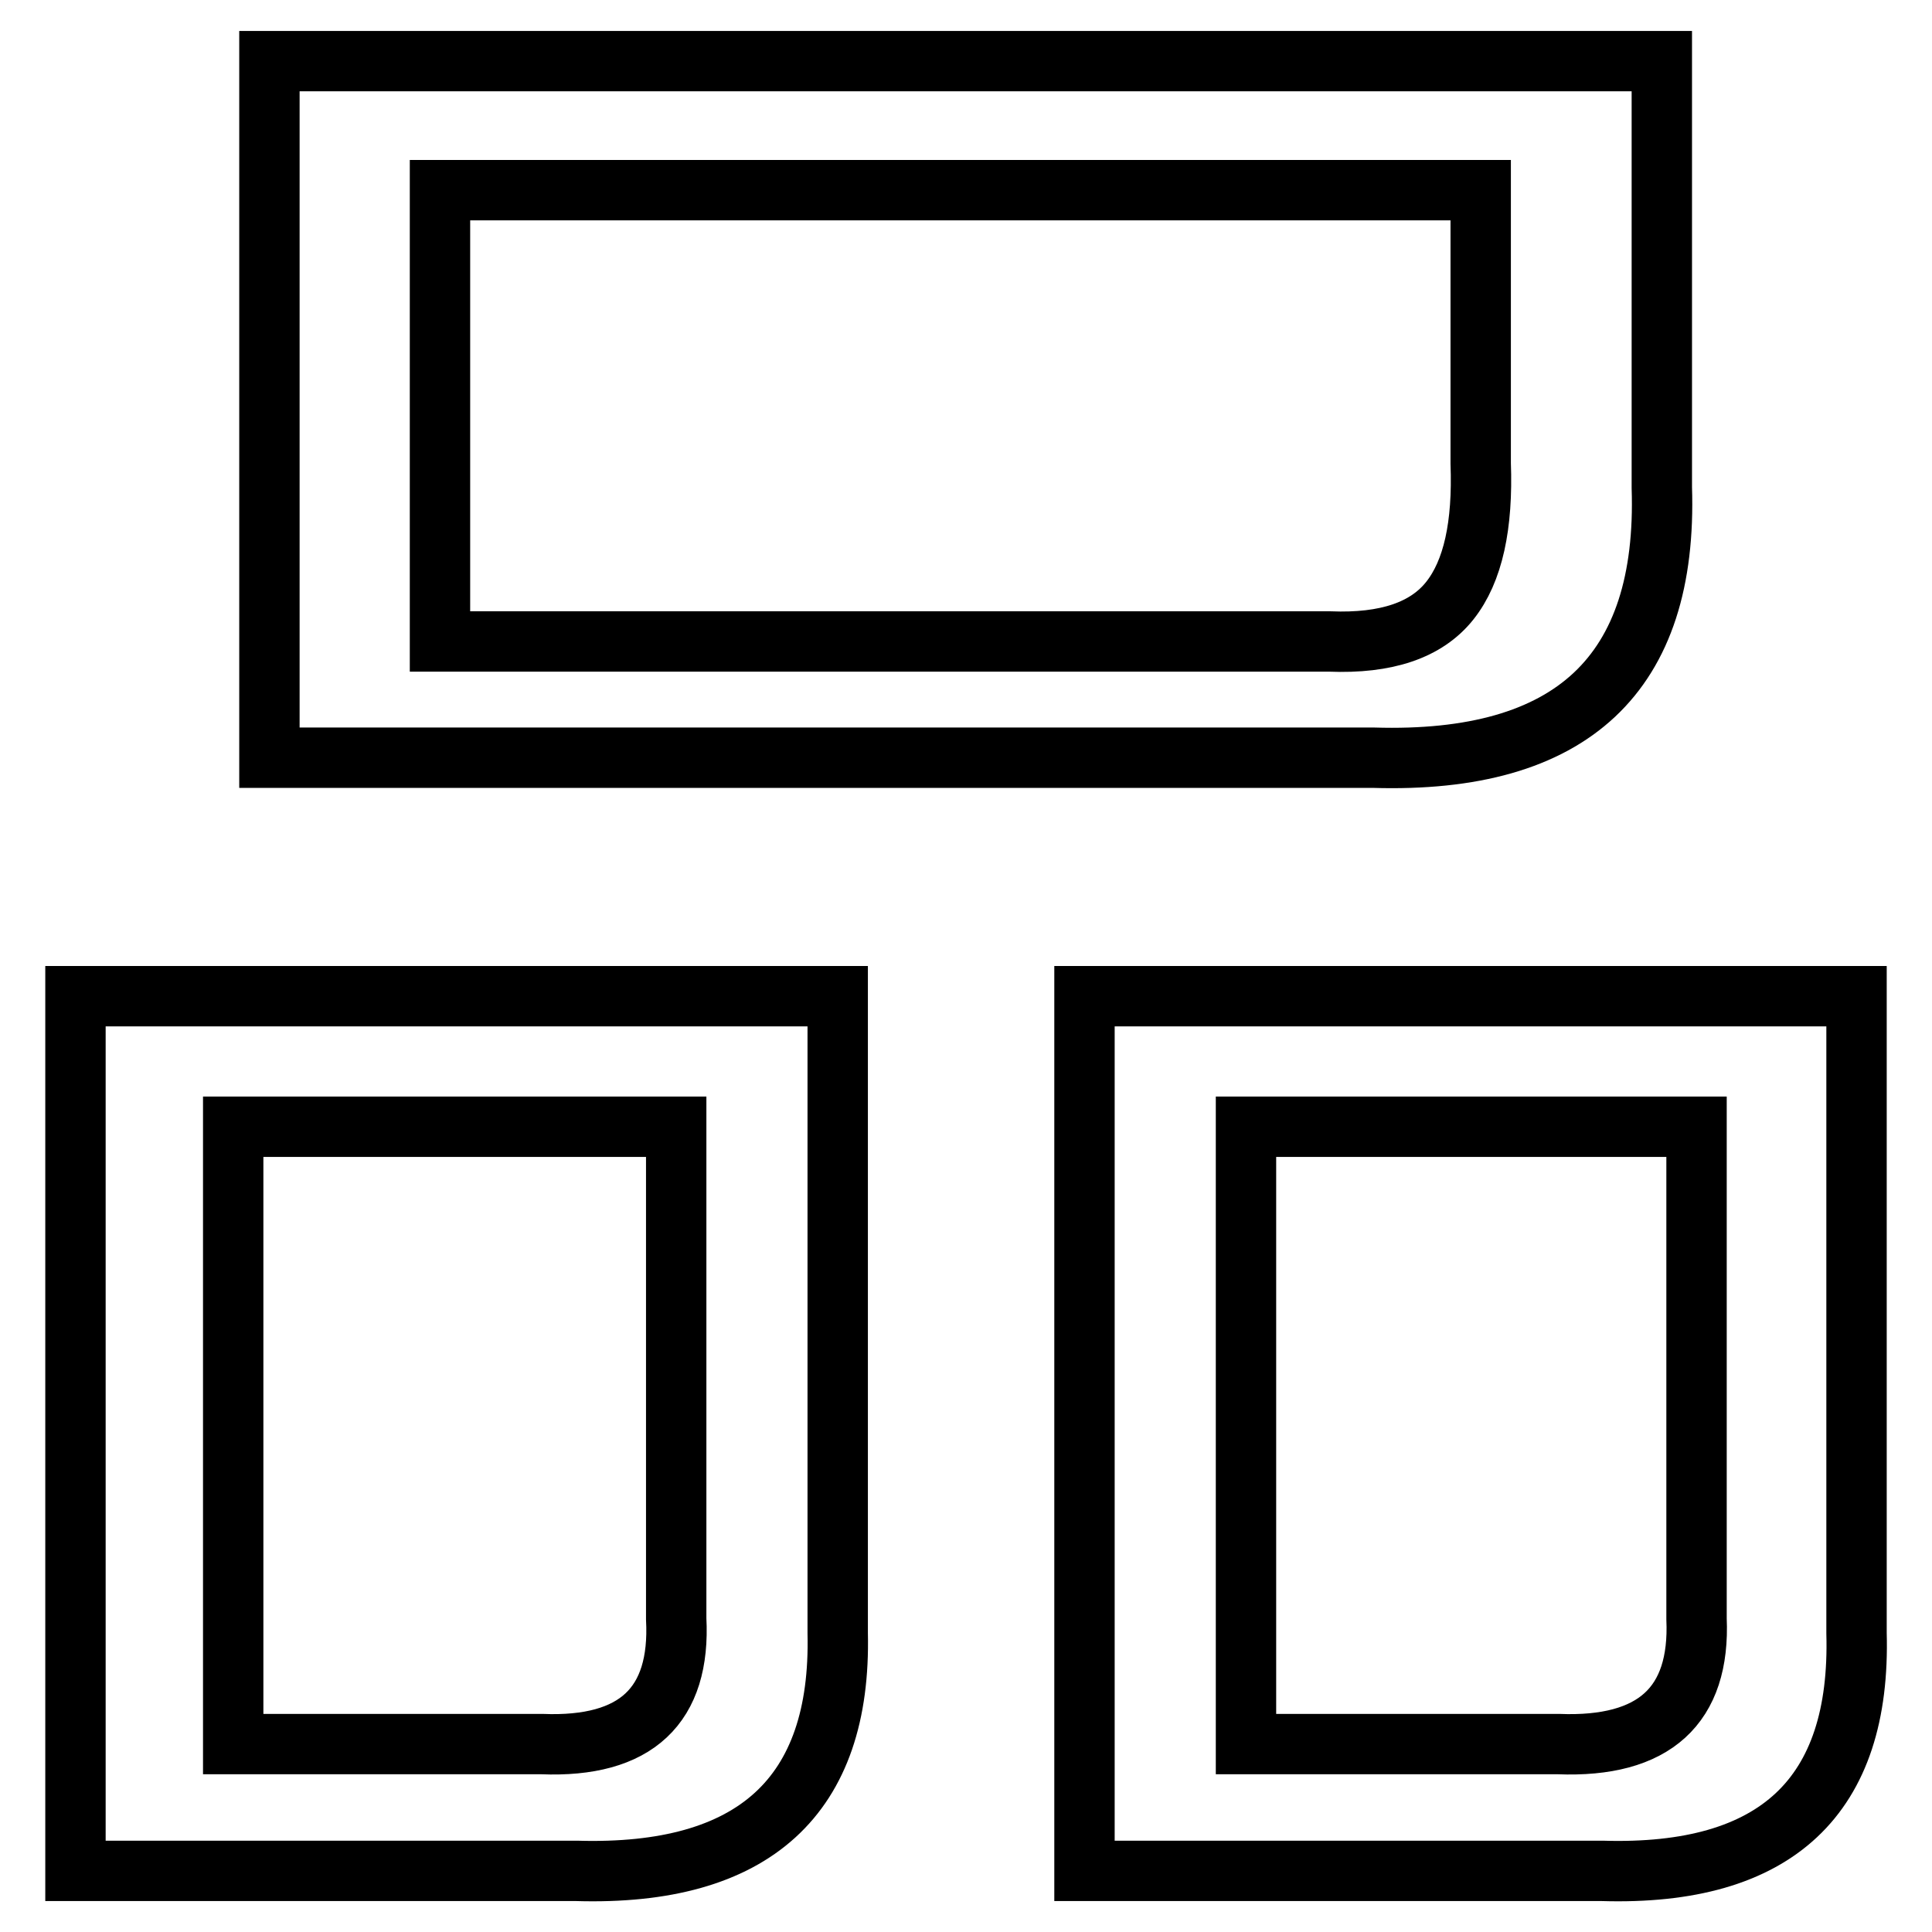 <?xml version="1.0" encoding="utf-8"?>
<!-- Svg Vector Icons : http://www.onlinewebfonts.com/icon -->
<!DOCTYPE svg PUBLIC "-//W3C//DTD SVG 1.1//EN" "http://www.w3.org/Graphics/SVG/1.1/DTD/svg11.dtd">
<svg version="1.1" xmlns="http://www.w3.org/2000/svg" xmlns:xlink="http://www.w3.org/1999/xlink" x="0px" y="0px" viewBox="0 0 256 256" enable-background="new 0 0 256 256" xml:space="preserve">
<g> <path stroke-width="8" fill-opacity="0" stroke="#000000"  d="M111,216.4c0.5,21.6-11.1,32.2-34.6,31.5H10V132h101V216.4z M71.8,231.1c12.5,0.5,18.4-5.1,17.8-16.6v-65.2 H30.9v81.8H71.8z M220.2,64.6c0.8,24.7-11.9,36.6-38.2,35.8H35.7V8.1h184.5V64.6z M176.2,85c7.5,0.3,12.8-1.5,15.9-5.4 s4.4-10,4.1-18.2V25.2H58.3V85H176.2z M246,216.4c0.6,21.6-10.6,32.2-33.7,31.5h-68.6V132H246V216.4z M206.5,231.1 c12.7,0.5,18.8-5.1,18.3-16.6v-65.2h-59.7v81.8H206.5z"/></g>
</svg>